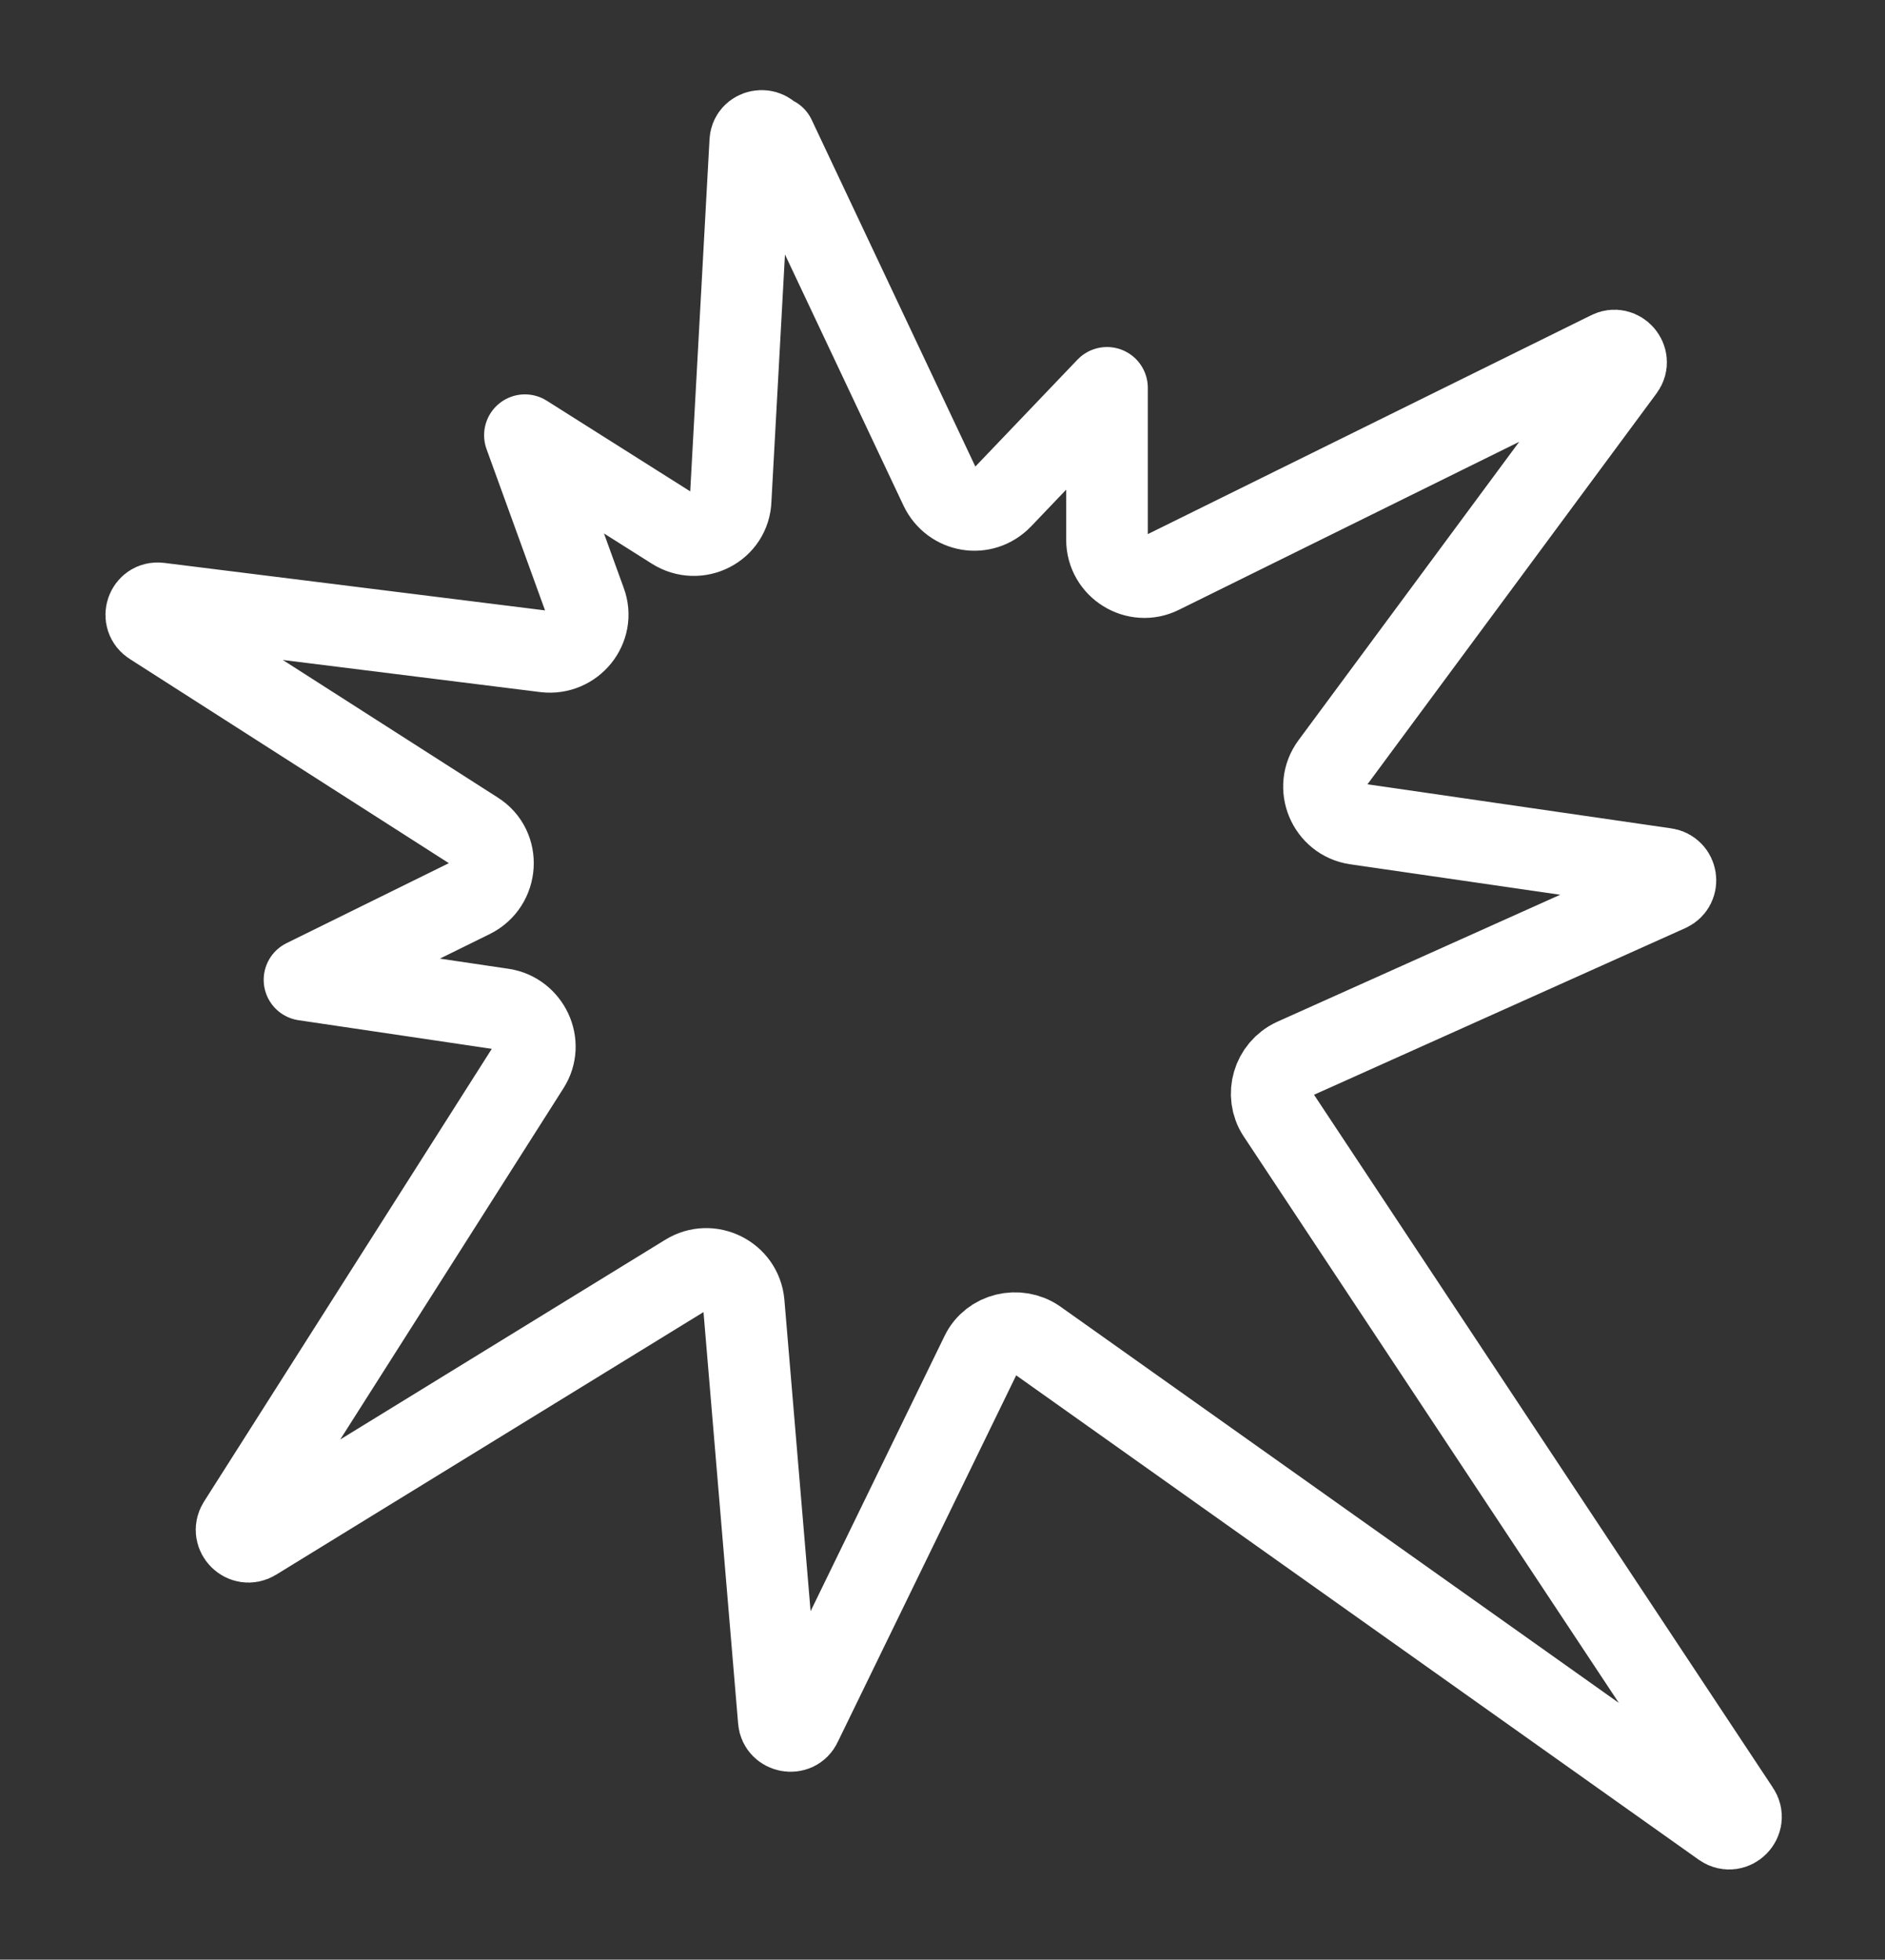 <?xml version="1.0" encoding="UTF-8"?>
<svg id="Ebene_1" data-name="Ebene 1" xmlns="http://www.w3.org/2000/svg" viewBox="0 0 23.09 24">
  <rect x="0" y="0" width="23.09" height="24" fill="#333333" stroke="none"/>
  <defs>
    <style>
      .cls-1 {
        fill: none;
        stroke: #fff;
        stroke-linecap: round;
        stroke-linejoin: round;
      }
    </style>
  </defs>
  <path class="cls-1" d="m9.49,1.68l2.03,4.3c.14.29.52.36.75.12l1.29-1.35v1.86c0,.34.36.56.66.41l5.49-2.71c.13-.07.27.09.18.21l-3.58,4.84c-.21.28-.04.68.3.73l3.79.55c.14.02.17.21.04.27l-4.59,2.06c-.26.12-.35.44-.2.67l5.65,8.53c.09.13-.07.29-.2.2l-8.4-5.96c-.23-.16-.56-.08-.68.17l-2.21,4.54c-.06.13-.26.09-.27-.05l-.43-5.11c-.03-.34-.41-.53-.7-.35l-5.29,3.25c-.13.08-.28-.07-.2-.2l3.56-5.6c.18-.28,0-.65-.32-.7l-2.43-.36,2.05-1.01c.32-.16.35-.61.05-.8l-3.97-2.54c-.13-.08-.06-.28.09-.26l4.73.59c.34.04.61-.29.49-.61l-.74-2.04,1.82,1.15c.3.19.69-.01.7-.36l.24-4.38c0-.15.21-.19.27-.05Z"/>
</svg>